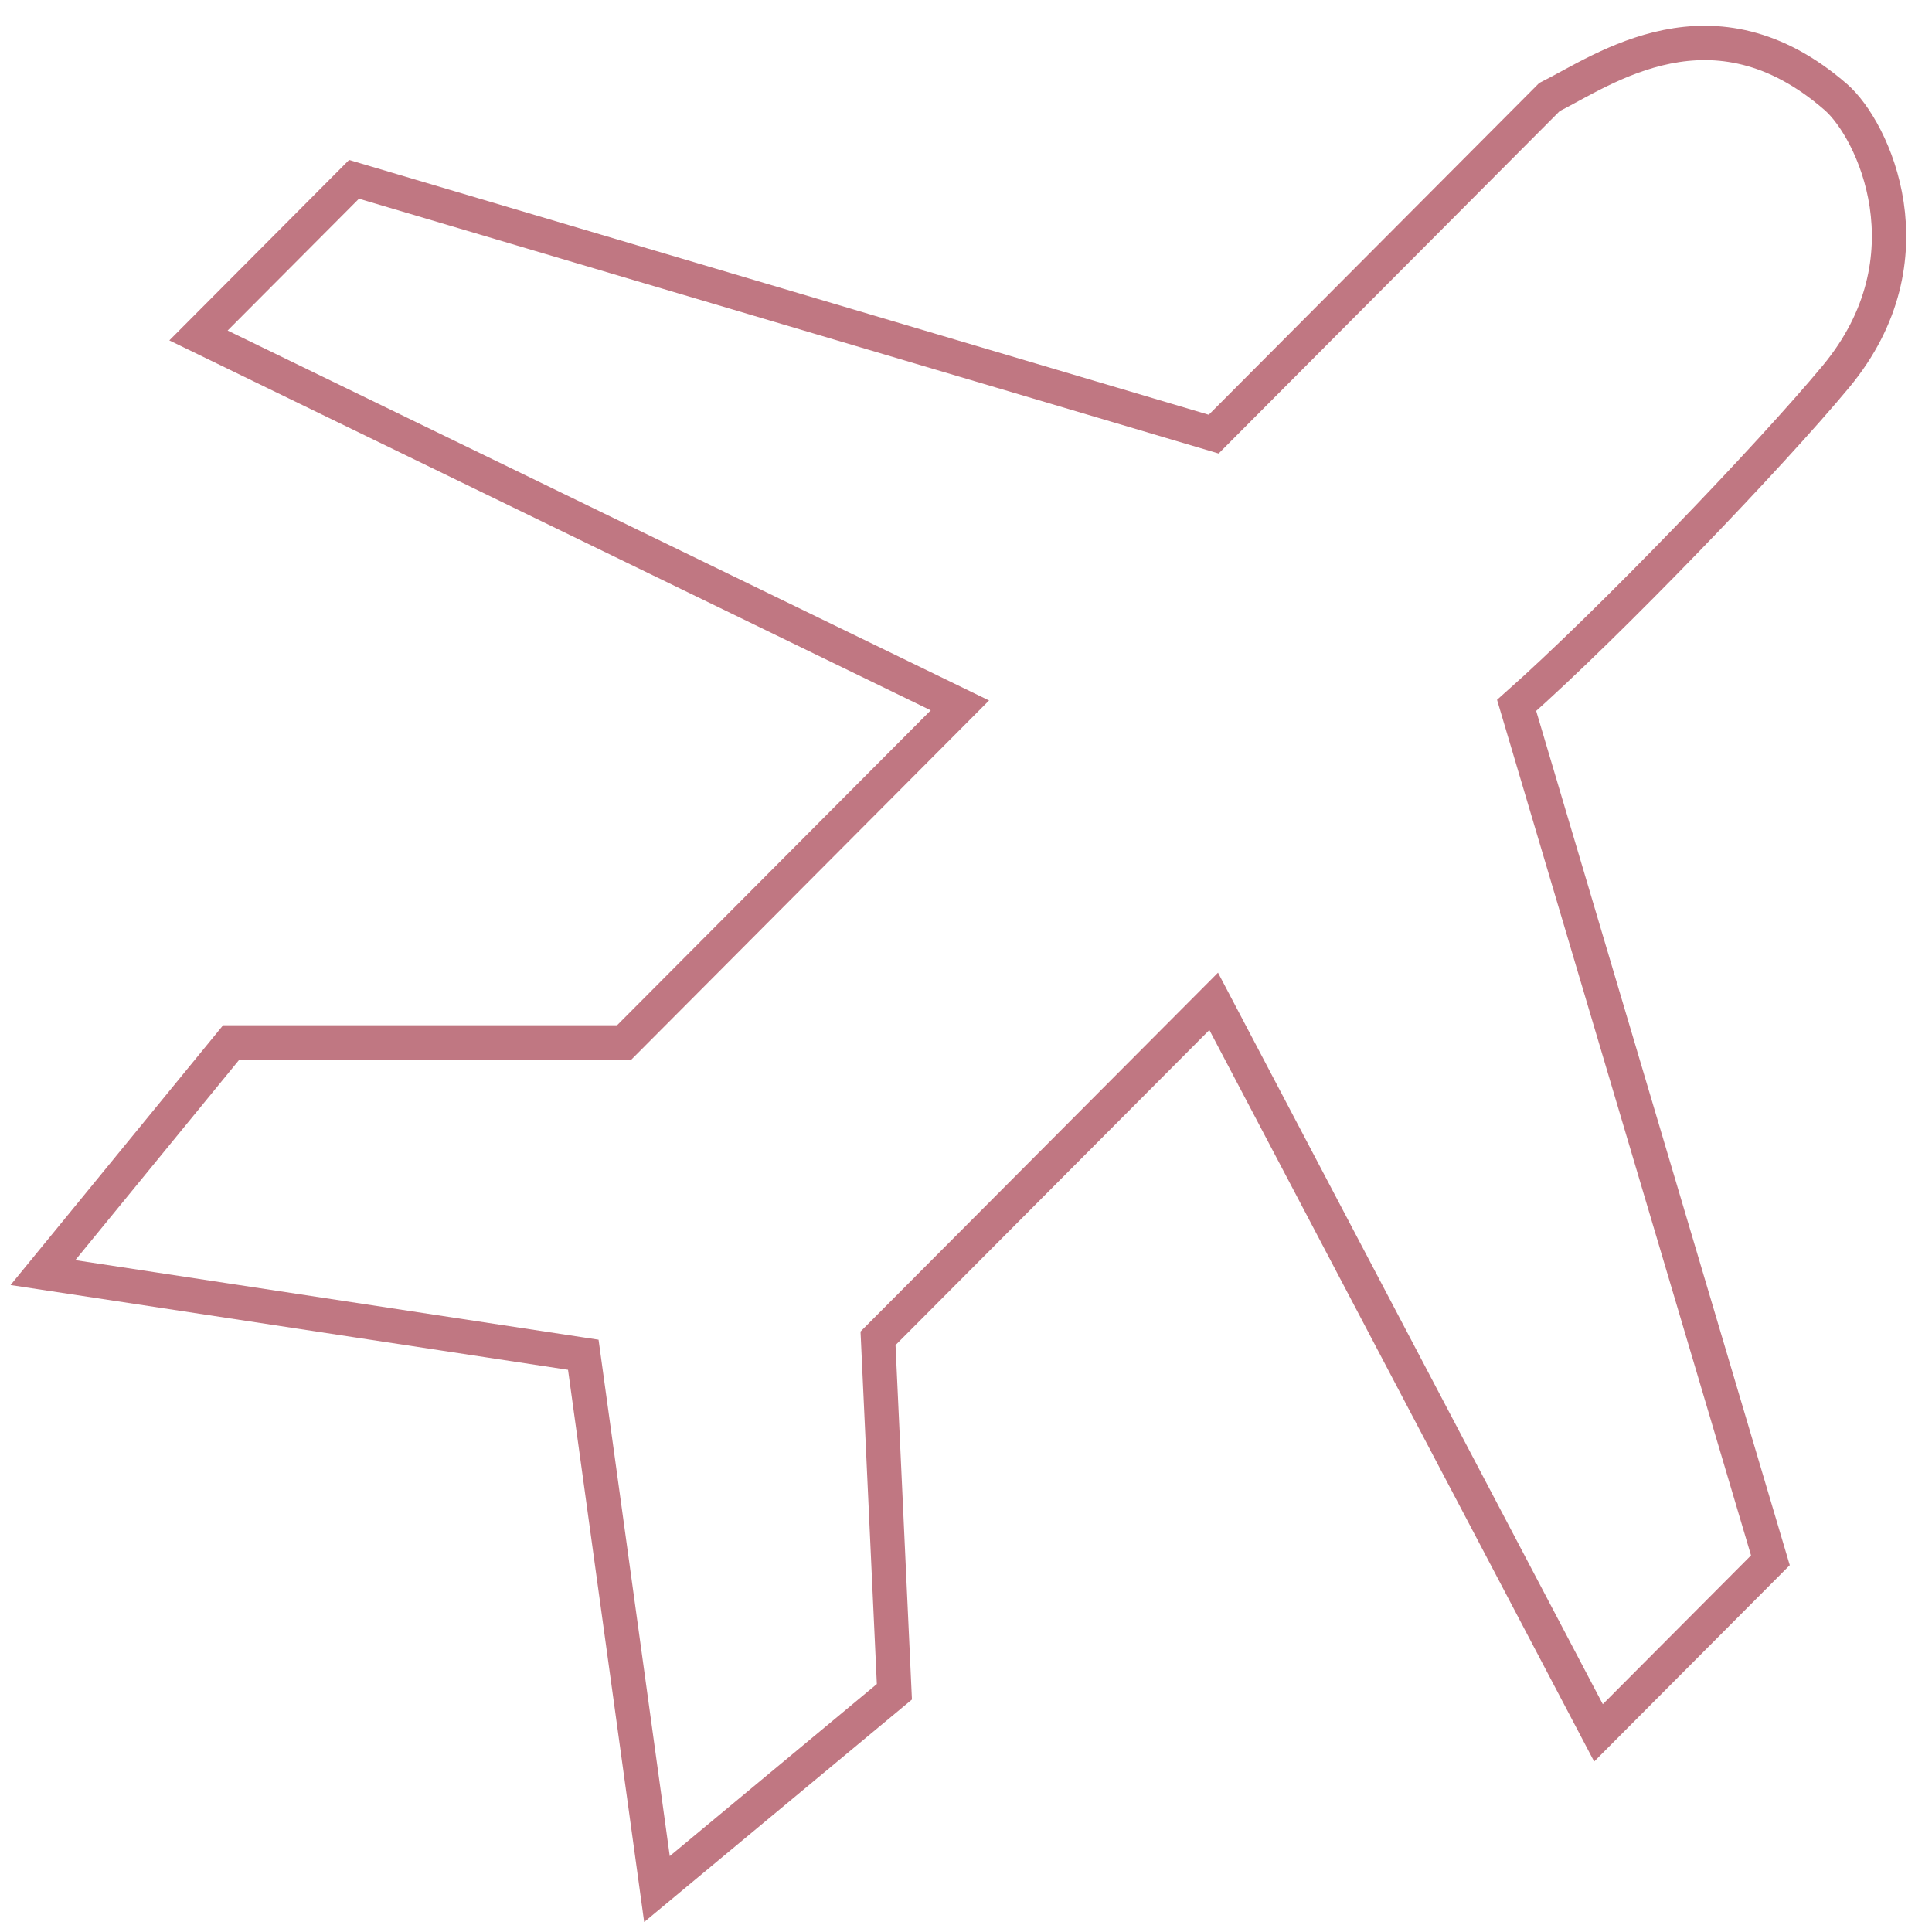 <svg width="45" height="45" viewBox="0 0 45 45" fill="none" xmlns="http://www.w3.org/2000/svg">
<path d="M1 29.641L13.586 31.555L15.302 44L20.832 39.405L20.451 31.172L28.269 23.323L37.232 40.362L41.236 36.342L35.325 16.43C37.486 14.515 41.236 10.61 42.762 8.772C45.05 6.015 43.628 3.016 42.762 2.262C39.902 -0.227 37.359 1.624 36.088 2.262L28.269 10.112L8.246 4.177L4.623 7.814L22.358 16.43L14.539 24.28H5.386L1 29.641Z" stroke="#C07782" stroke-width="0.8"/>
</svg>
